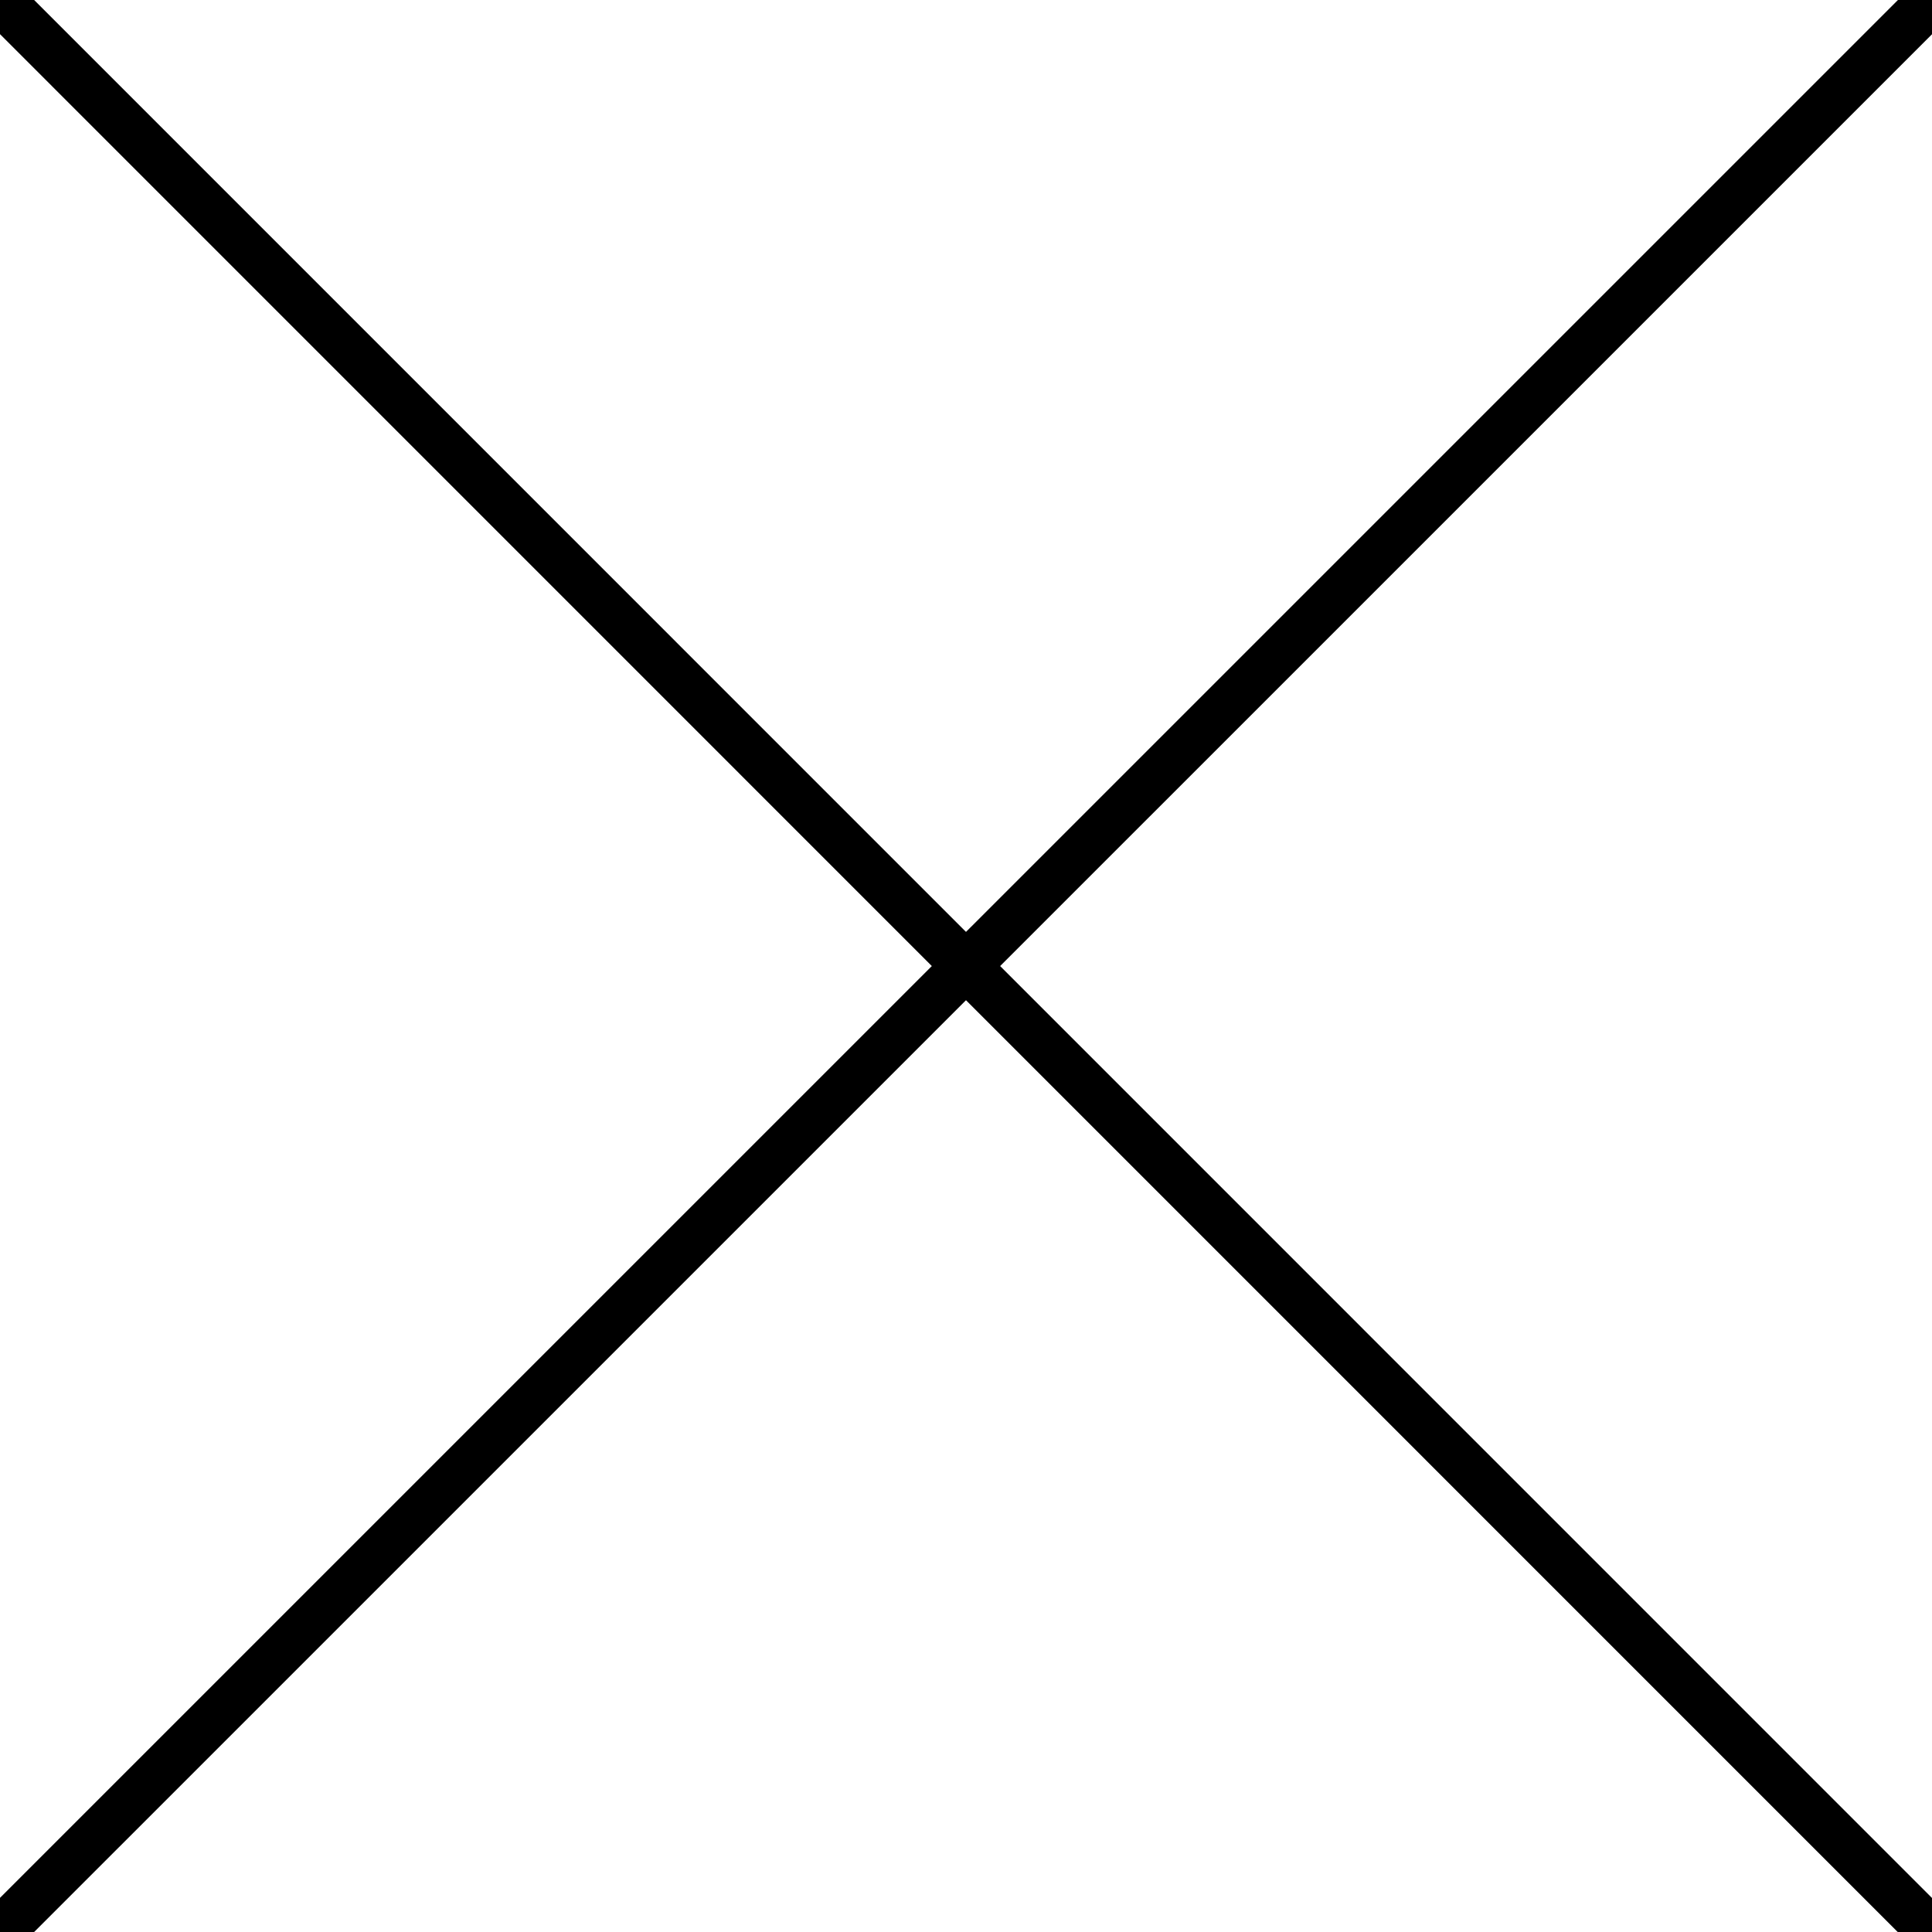 <svg xmlns="http://www.w3.org/2000/svg" xmlns:xlink="http://www.w3.org/1999/xlink" x="0px" y="0px"
                  width="40px" height="40px" viewBox="0 0 40 40" enable-background="new 0 0 40 40" xml:space="preserve">
                <line fill="none" stroke="#000000" stroke-width="1" stroke-miterlimit="10" x1="0" y1="0" x2="40" y2="40.003"/>
                <line fill="none" stroke="#000000" stroke-width="1" stroke-miterlimit="10" x1="-0.001" y1="40.001" x2="40.001" y2="0.001"/>
            </svg>